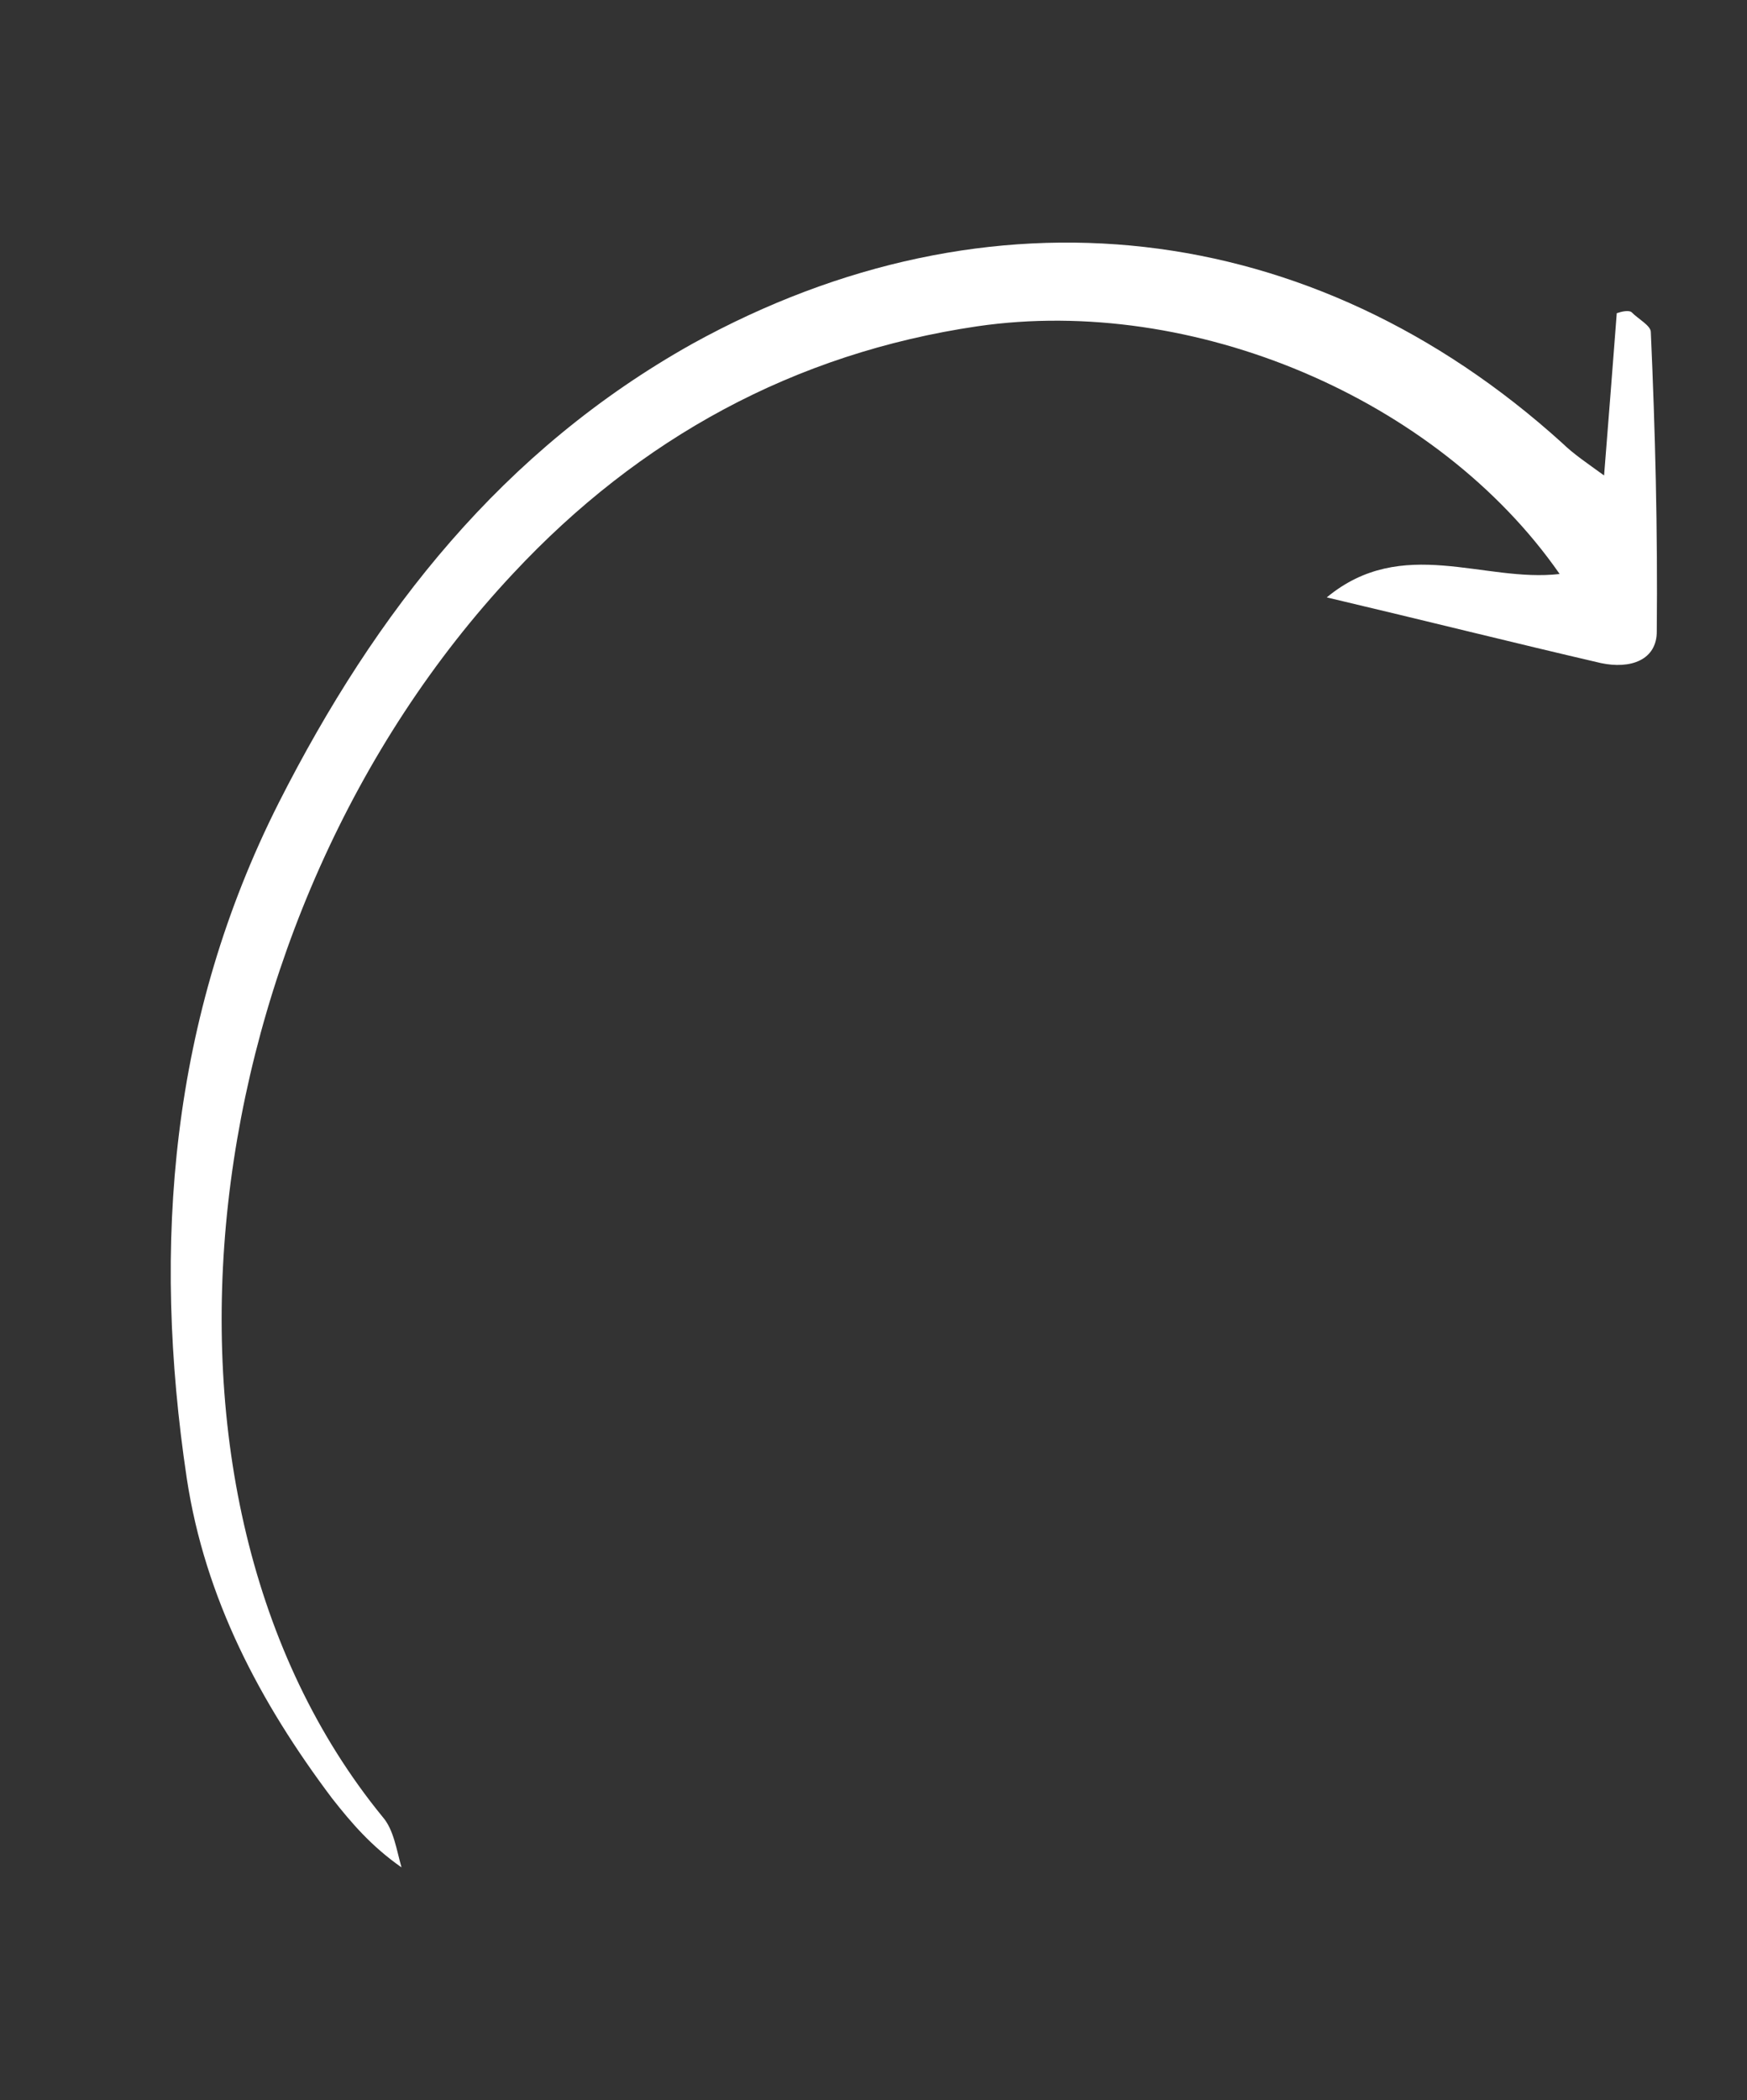 <?xml version="1.0" encoding="UTF-8"?> <svg xmlns="http://www.w3.org/2000/svg" width="119" height="143" viewBox="0 0 119 143" fill="none"><rect x="0" y="0" width="119" height="143" fill="#333333" stroke="none"/> <g clip-path="url(#clip0_23_613)"> <path d="M110.129 21.324C109.862 24.792 109.595 28.26 109.265 32.375C108.058 31.497 107.209 30.937 106.416 30.17C89.361 14.739 67.378 12.252 47.165 23.406C34.222 30.654 25.61 41.611 18.991 54.654C11.616 69.263 10.338 84.739 12.72 100.646C13.958 108.834 17.712 115.929 22.619 122.449C23.943 124.133 25.294 125.713 27.35 127.152C27.006 125.953 26.822 124.576 26.056 123.706C8.099 101.726 13.007 62.447 34.963 39.039C43.545 29.844 54.097 24.055 66.584 22.216C81.26 20.081 97.913 27.108 106.238 39.083C101.079 39.686 95.518 36.419 90.375 40.677C97.057 42.254 103.09 43.767 109.047 45.149C111.042 45.576 112.873 44.962 112.855 42.966C112.919 36.124 112.749 29.33 112.448 22.612C112.455 22.171 111.579 21.714 111.145 21.265C110.965 21.106 110.496 21.201 110.129 21.324Z" fill="white"></path> </g> <defs> <clipPath id="clip0_23_613"> <rect width="124.053" height="89.116" fill="white" transform="matrix(-0.26 0.966 0.966 0.26 32.239 0)"></rect> </clipPath> </defs> </svg> 